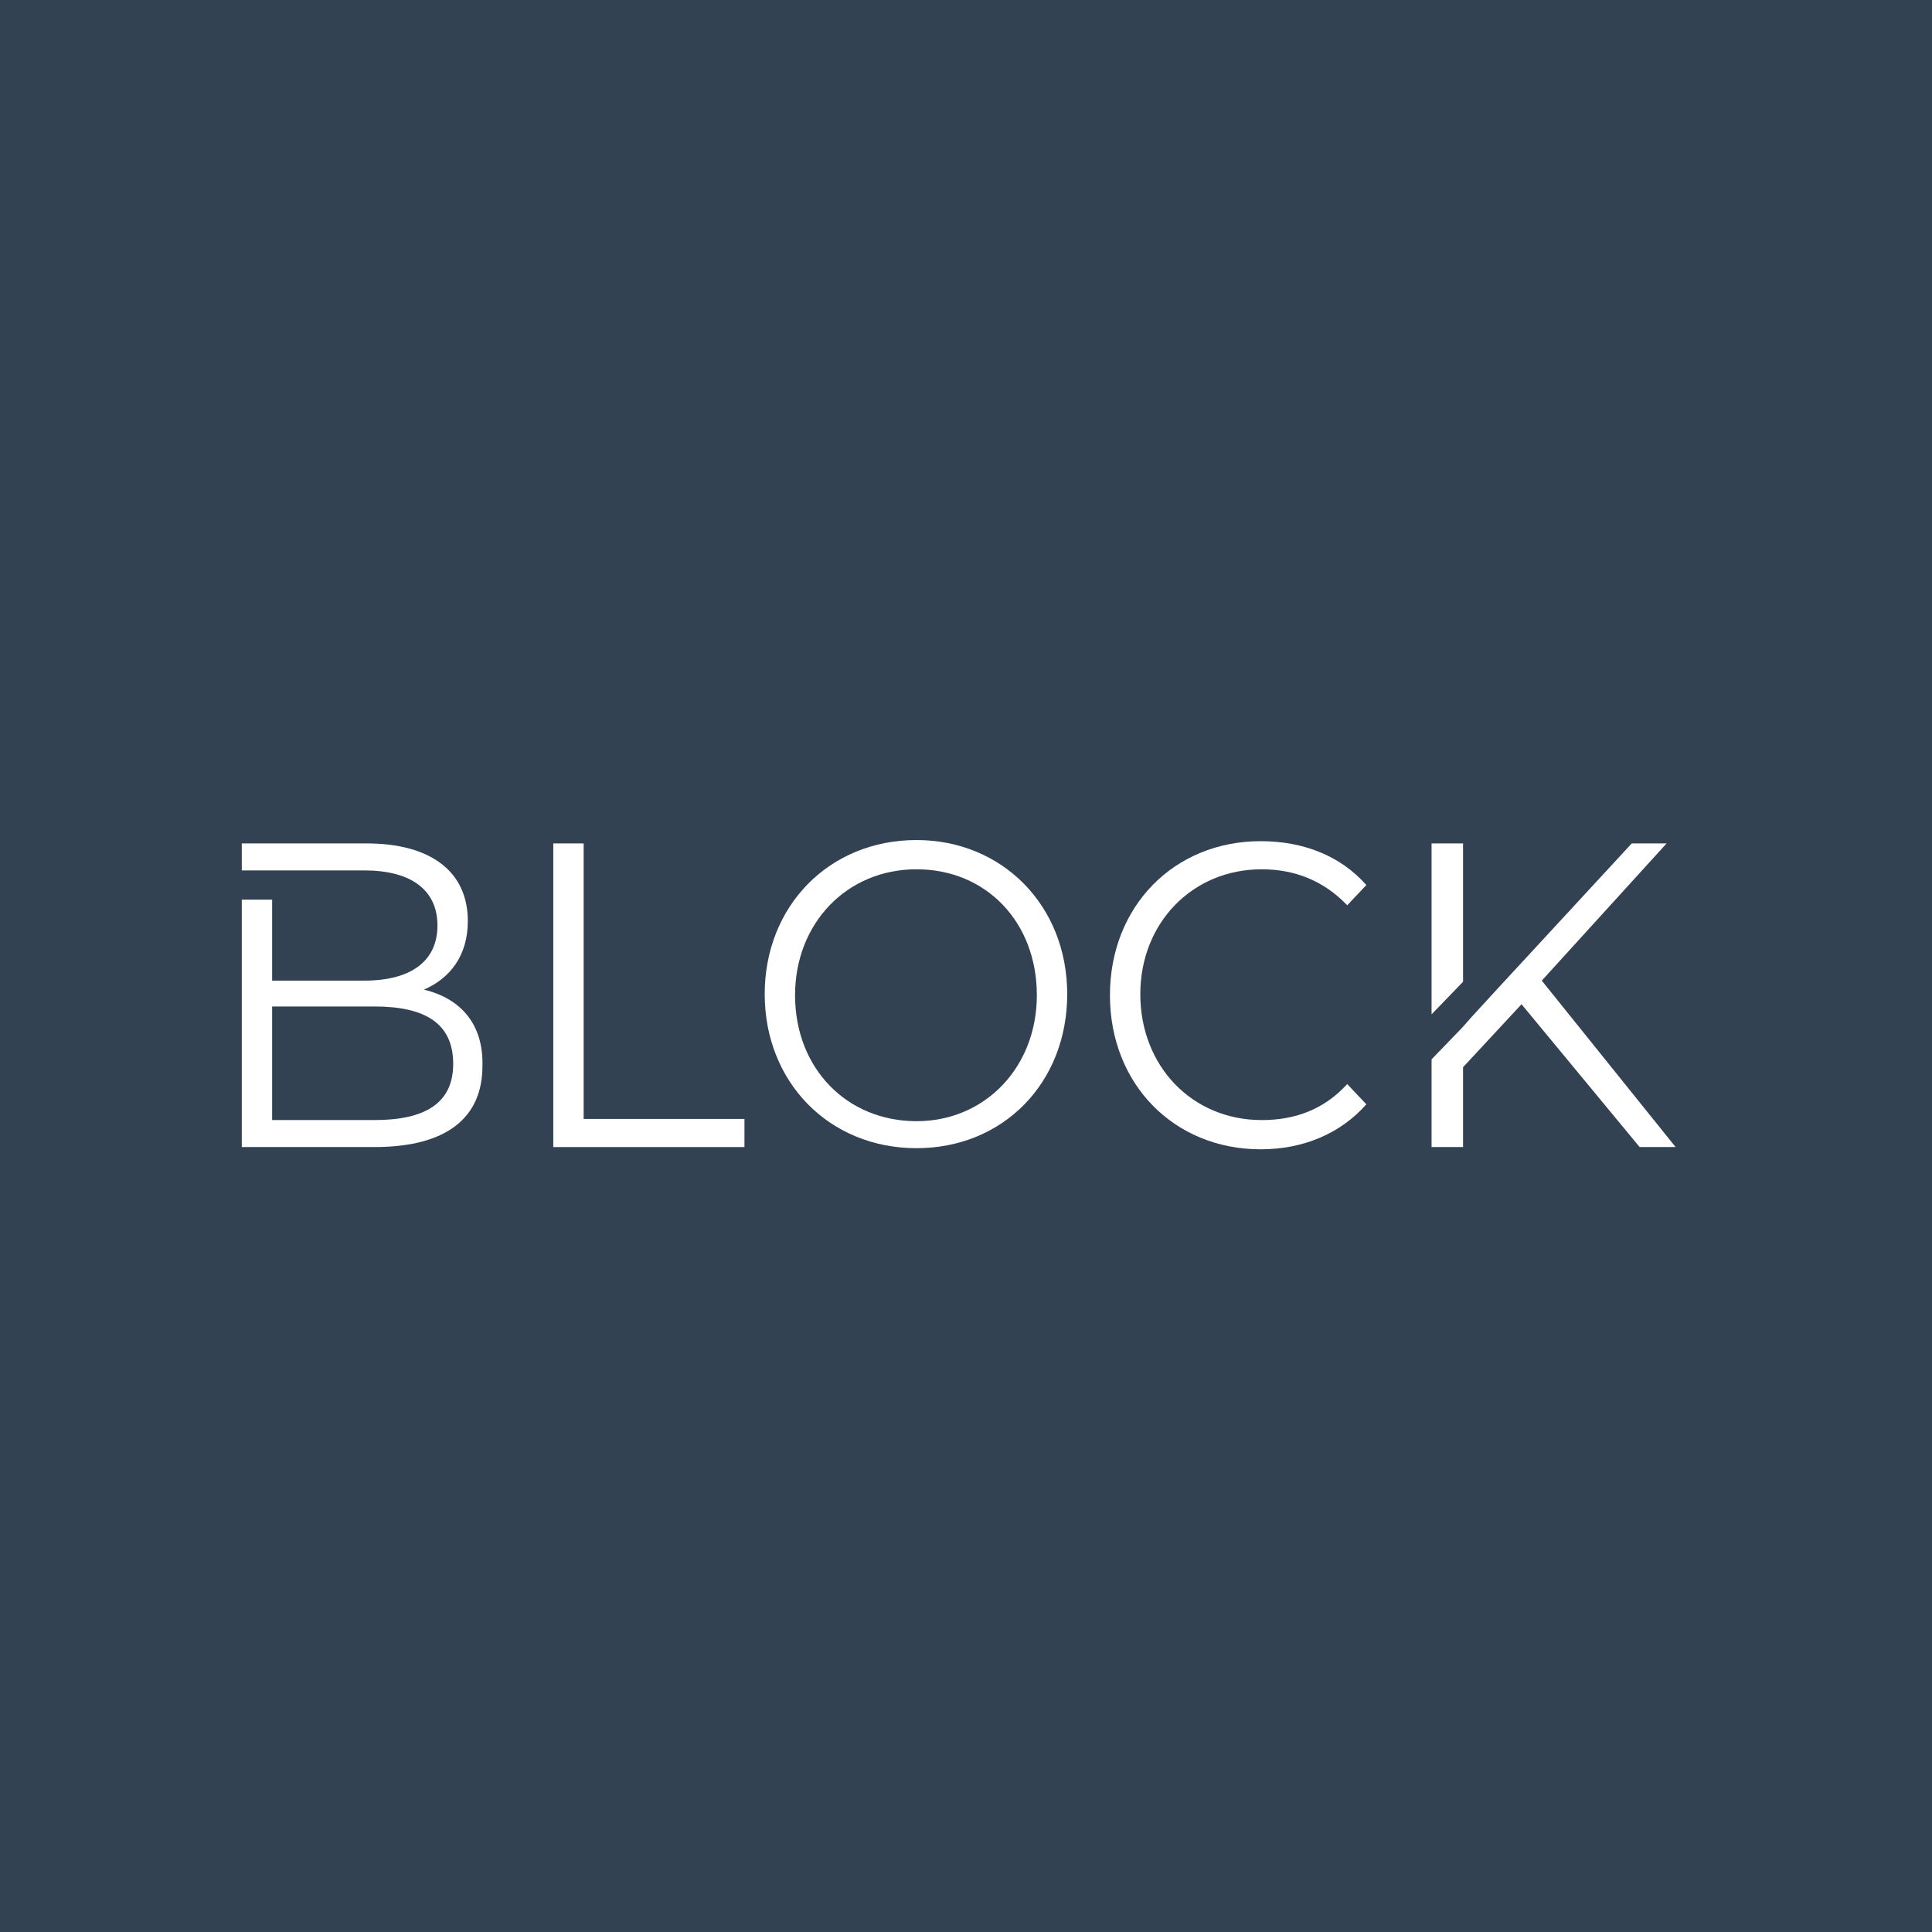 <?xml version="1.0" encoding="UTF-8"?> <!-- Generator: Adobe Illustrator 28.2.0, SVG Export Plug-In . SVG Version: 6.00 Build 0) --> <svg xmlns="http://www.w3.org/2000/svg" xmlns:xlink="http://www.w3.org/1999/xlink" version="1.1" id="Layer_1" x="0px" y="0px" viewBox="0 0 171.8 171.8" style="enable-background:new 0 0 171.8 171.8;" xml:space="preserve"> <style type="text/css"> .st0{fill:#334253;} .st1{fill:#FFFFFF;} </style> <g> <g> <g> <rect class="st0" width="171.8" height="171.8"></rect> </g> </g> <g> <g> <path class="st1" d="M37.7,88c2.3-1,3.9-3,3.9-6.1c0-4.4-3.3-6.9-9-6.9H21.5v2.4h2.7h1.6h6.6c4.1,0,6.5,1.7,6.5,4.9 s-2.4,4.9-6.5,4.9h-8.2V80h-2.7V102h11.8c6.4,0,9.6-2.6,9.6-7.2C43,91.1,41,88.8,37.7,88z M33.3,99.6h-9.1V89.5h9.1 c4.5,0,7,1.5,7,5.1C40.3,98.1,37.8,99.6,33.3,99.6z"></path> </g> <g> <polygon class="st1" points="130.1,87.3 130.1,75 127.3,75 127.3,90.2 "></polygon> </g> <g> <polygon class="st1" points="51.9,75 49.2,75 49.2,102 66.2,102 66.2,99.5 51.9,99.5 "></polygon> </g> <g> <path class="st1" d="M112.2,77.3c2.9,0,5.5,1,7.6,3.2l1.7-1.8c-2.3-2.6-5.6-3.9-9.4-3.9c-7.7,0-13.4,5.8-13.4,13.7 s5.7,13.7,13.4,13.7c3.8,0,7.1-1.4,9.4-4l-1.7-1.8c-2.1,2.3-4.7,3.2-7.6,3.2c-6.2,0-10.8-4.8-10.8-11.2 C101.4,82.1,106,77.3,112.2,77.3z"></path> </g> <g> <path class="st1" d="M81.5,74.7c-7.8,0-13.5,5.9-13.5,13.7s5.7,13.7,13.5,13.7c7.7,0,13.4-5.8,13.4-13.7S89.1,74.7,81.5,74.7z M81.5,99.7c-6.2,0-10.8-4.7-10.8-11.2c0-6.4,4.6-11.2,10.8-11.2c6.2,0,10.7,4.7,10.7,11.2C92.2,94.9,87.6,99.7,81.5,99.7z"></path> </g> <g> <polygon class="st1" points="137.1,87.2 148.2,75 145.1,75 133,88.1 133,88.1 130.8,90.5 130.1,91.3 130.1,91.3 127.3,94.2 127.3,102 130.1,102 130.1,94.9 135.3,89.3 145.8,102 149,102 "></polygon> </g> </g> </g> </svg> 